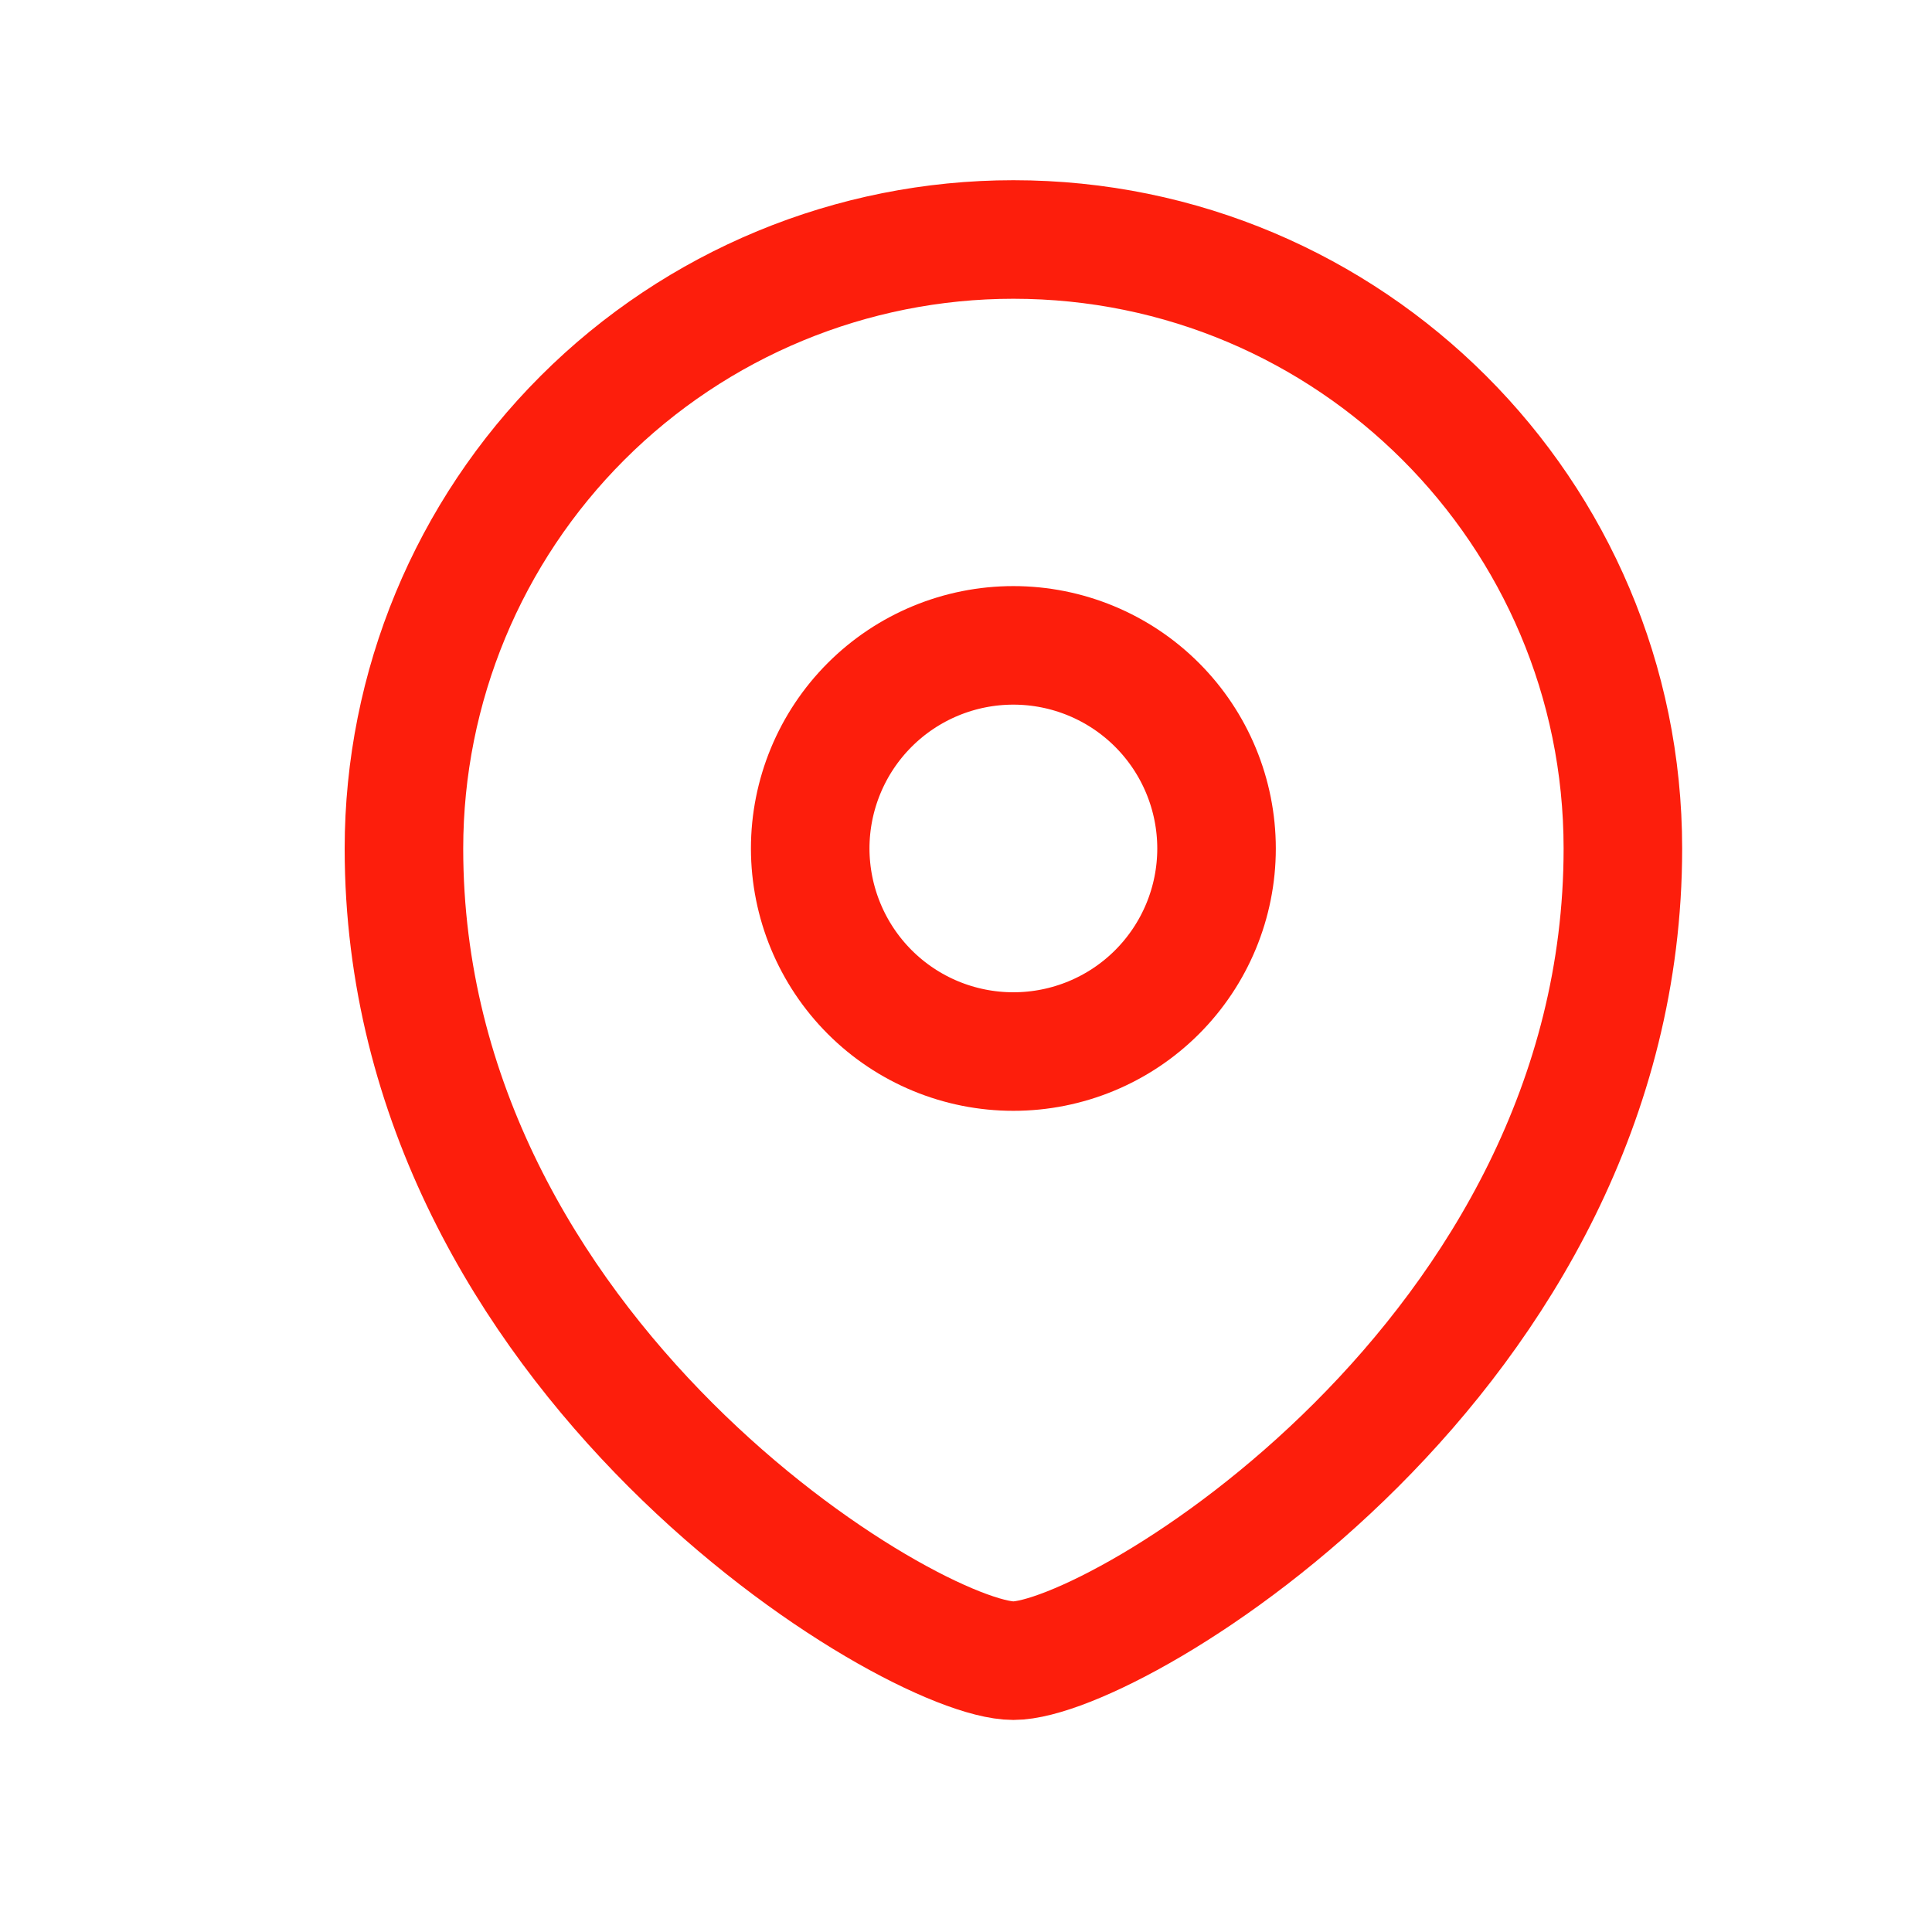 <svg width="25" height="25" viewBox="0 0 25 25" fill="none" xmlns="http://www.w3.org/2000/svg">
<path fill-rule="evenodd" clip-rule="evenodd" d="M13.113 13.607C13.81 13.607 14.479 13.331 14.972 12.838C15.465 12.345 15.742 11.677 15.742 10.98C15.742 10.283 15.465 9.614 14.972 9.121C14.479 8.628 13.81 8.351 13.113 8.351C12.416 8.351 11.747 8.628 11.254 9.121C10.761 9.614 10.484 10.283 10.484 10.98C10.485 11.677 10.762 12.345 11.255 12.838C11.748 13.331 12.416 13.607 13.113 13.607Z" stroke="#FD1E0C" stroke-width="1.534" stroke-linecap="square"/>
<path fill-rule="evenodd" clip-rule="evenodd" d="M21 10.98C21 17.548 14.428 21.489 13.113 21.489C11.799 21.489 5.227 17.548 5.227 10.98C5.228 8.889 6.059 6.885 7.538 5.407C9.017 3.929 11.022 3.099 13.113 3.099C17.468 3.099 21 6.628 21 10.98Z" stroke="#FD1E0C" stroke-width="1.534" stroke-linecap="square"/>
</svg>
